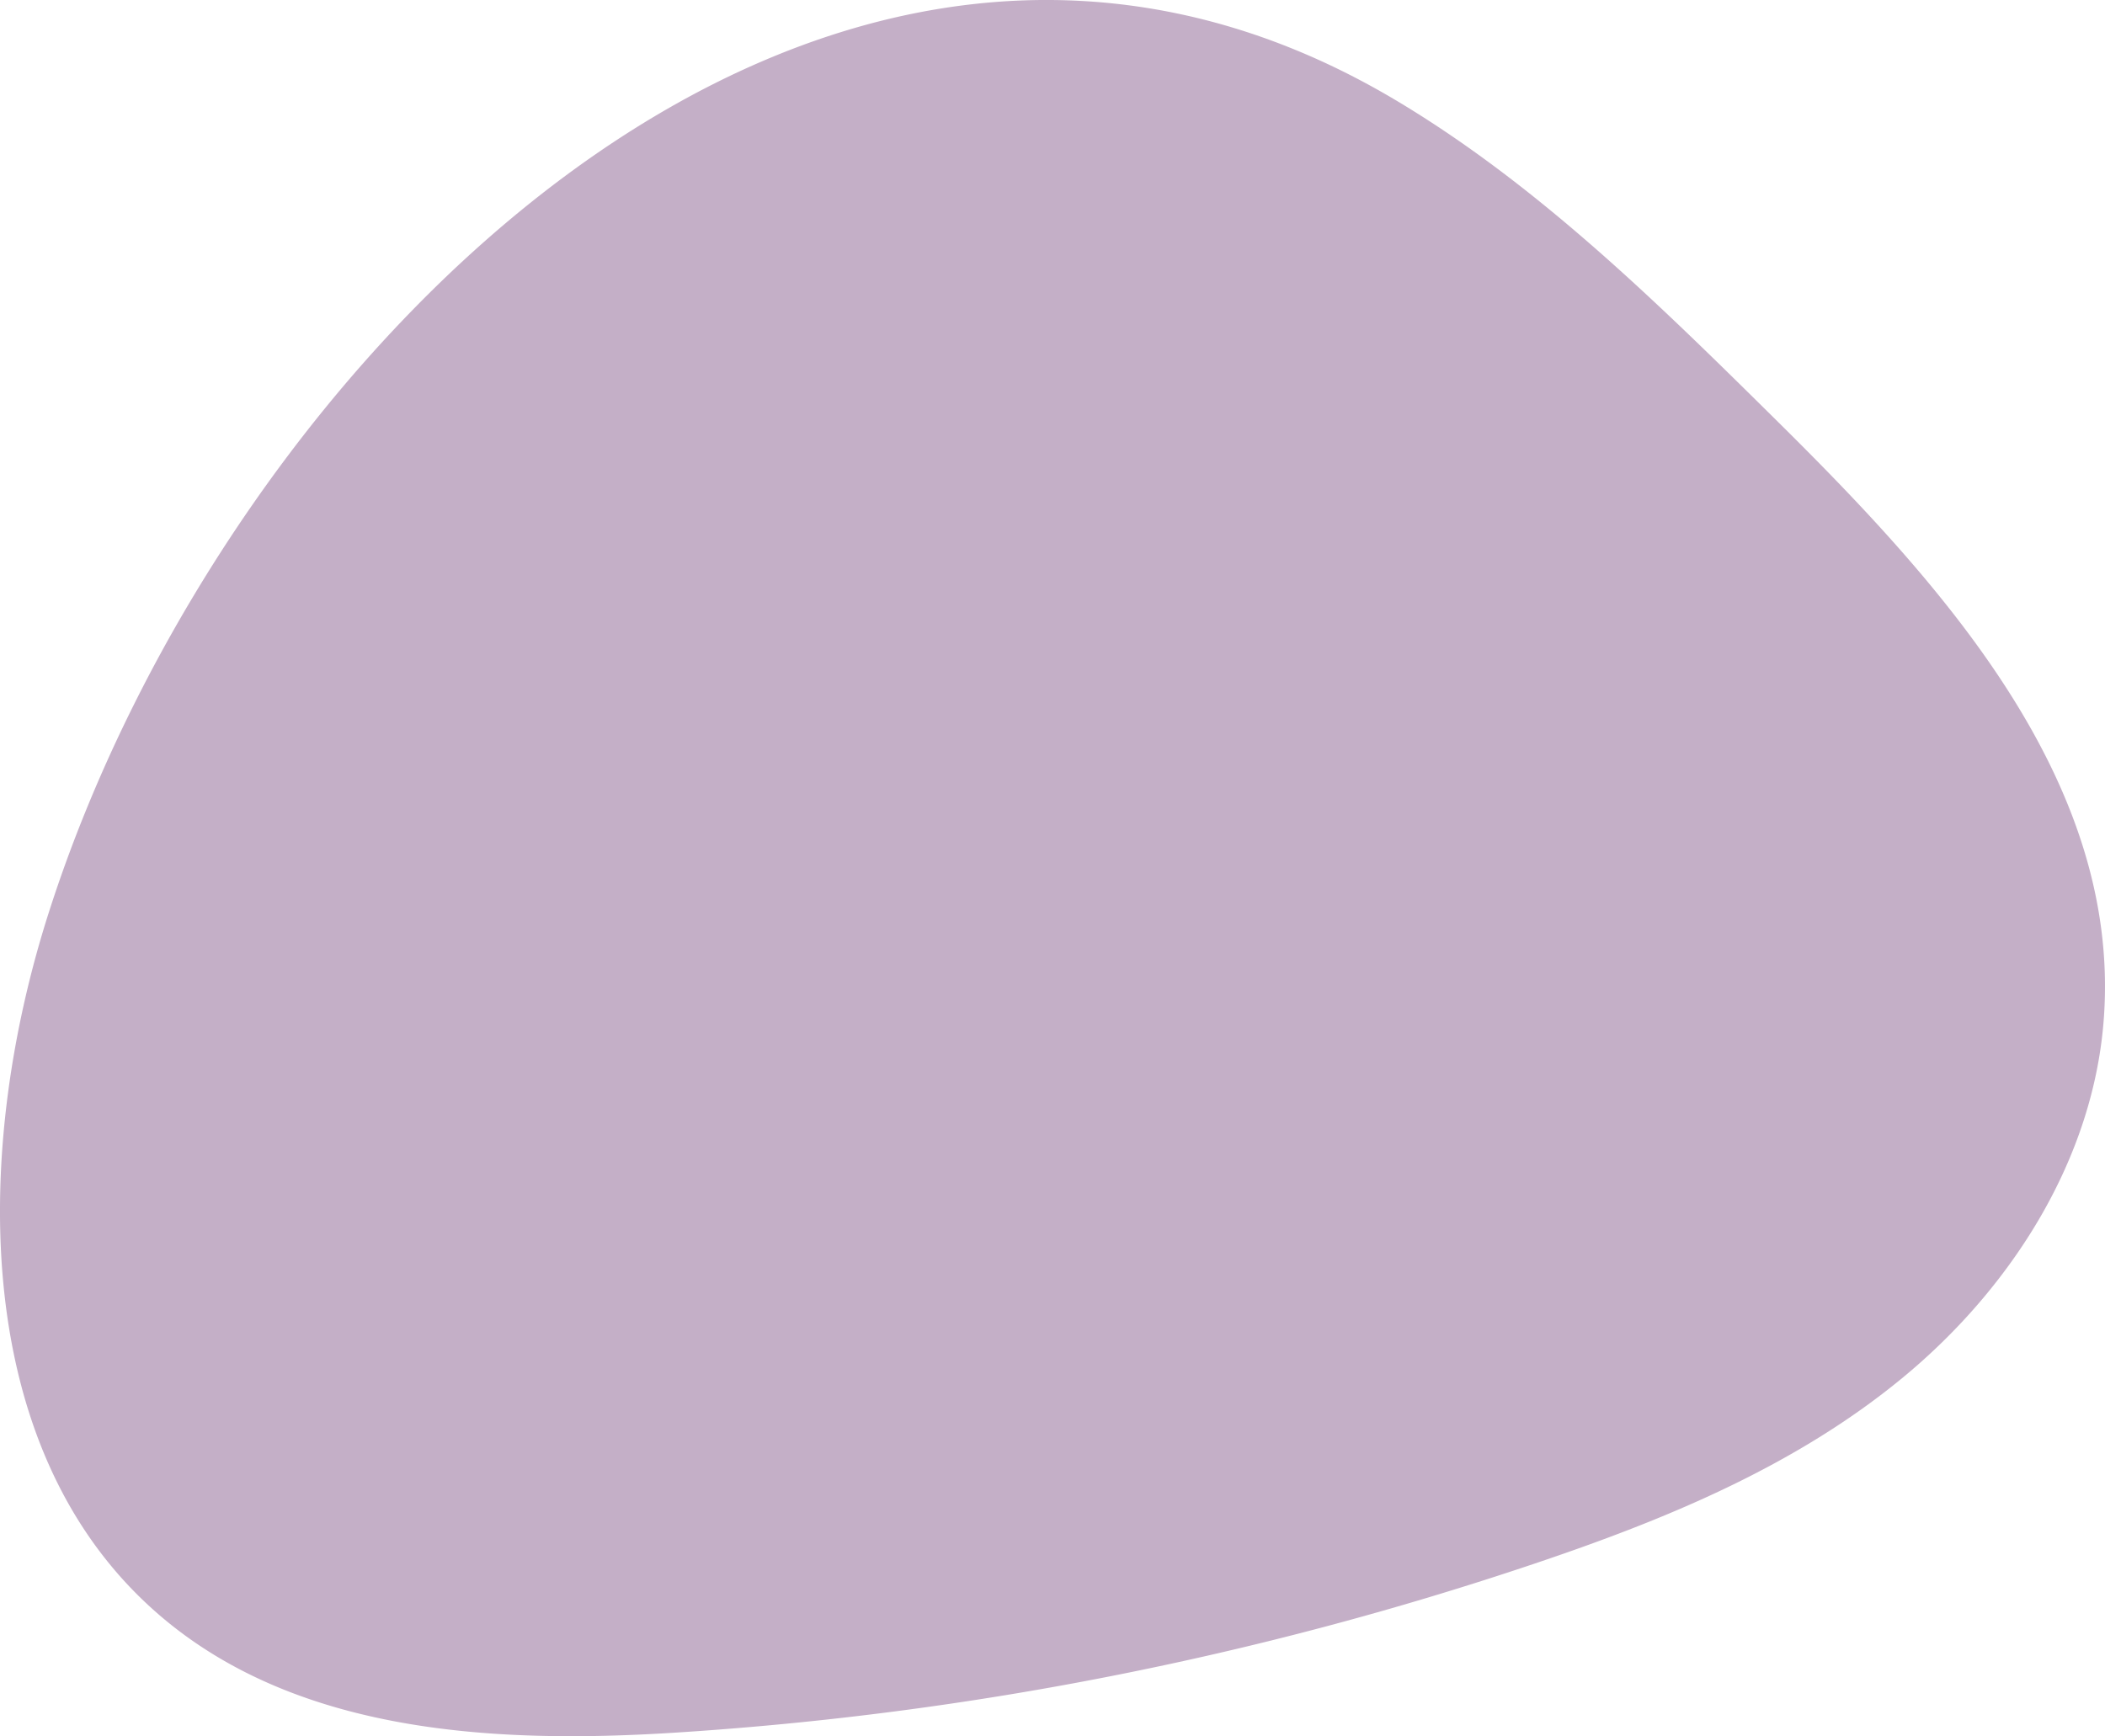 <svg xmlns="http://www.w3.org/2000/svg" width="109.087" height="89.985" viewBox="0 0 109.087 89.985">
  <g id="レイヤー_3" transform="translate(-0.002 0.003)">
    <path id="パス_6" data-name="パス 6" d="M2.55,47.23C-1.33,59.3-1.56,74.35,7.43,82.95c7.19,6.88,17.95,7.47,27.69,6.84a174.094,174.094,0,0,0,44.37-8.74c6.78-2.28,13.55-5.05,19.14-9.67s9.93-11.34,10.41-18.77c.8-12.2-8.39-22.33-16.89-30.74C86.01,15.8,79.79,9.66,72.45,5.26,42.62-12.63,11.76,18.52,2.55,47.23Z" fill="#c4afc7"/>
  </g>
</svg>
